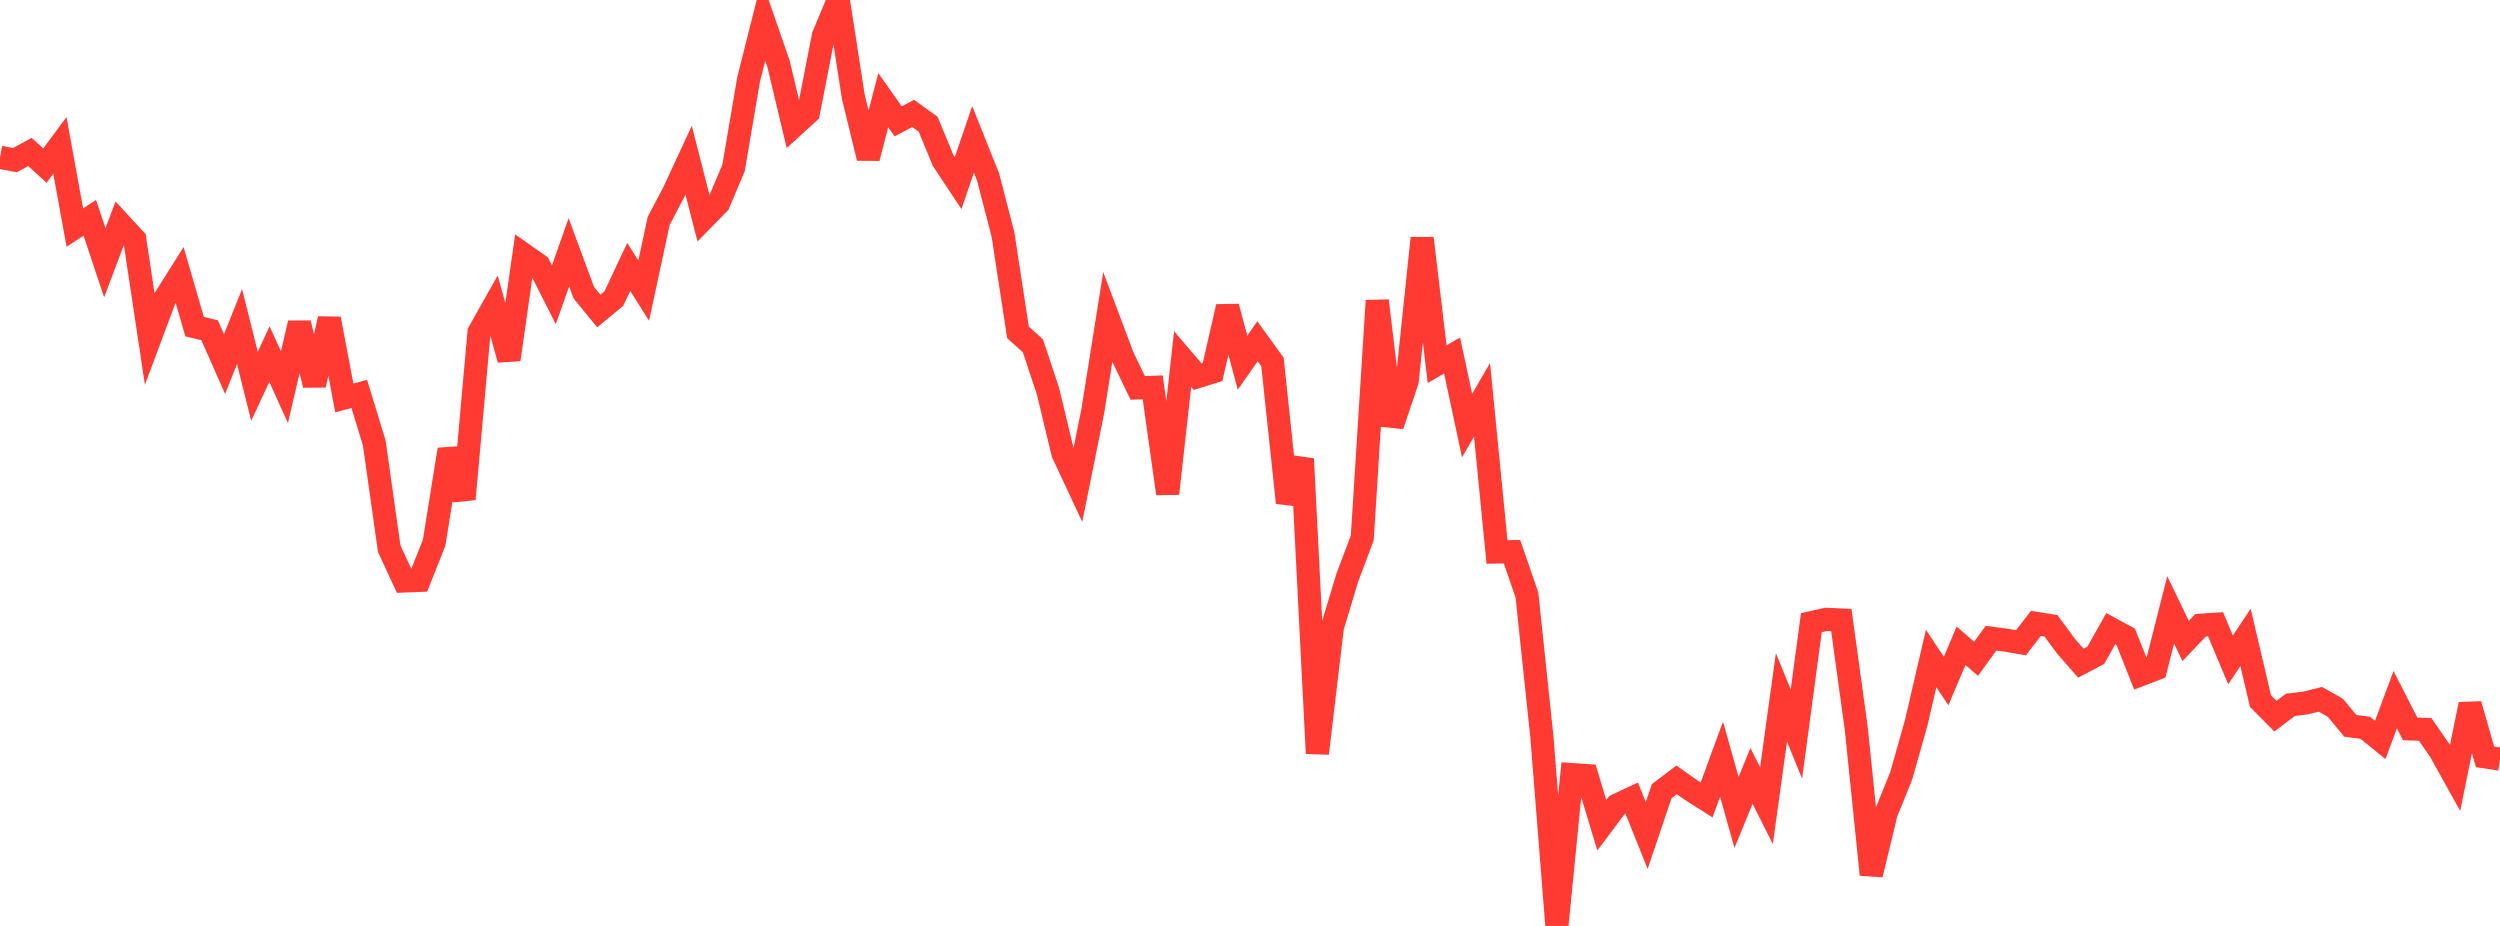 <?xml version="1.0" standalone="no"?>
<!DOCTYPE svg PUBLIC "-//W3C//DTD SVG 1.1//EN" "http://www.w3.org/Graphics/SVG/1.1/DTD/svg11.dtd">

<svg width="135" height="50" viewBox="0 0 135 50" preserveAspectRatio="none" 
  xmlns="http://www.w3.org/2000/svg"
  xmlns:xlink="http://www.w3.org/1999/xlink">


<polyline points="0.0, 8.495 0.808, 8.648 1.617, 8.206 2.425, 8.943 3.234, 7.851 4.042, 12.289 4.85, 11.763 5.659, 14.19 6.467, 12.051 7.275, 12.926 8.084, 18.301 8.892, 16.135 9.701, 14.851 10.509, 17.64 11.317, 17.833 12.126, 19.661 12.934, 17.637 13.743, 20.861 14.551, 19.121 15.359, 20.909 16.168, 17.449 16.976, 20.793 17.784, 17.214 18.593, 21.489 19.401, 21.273 20.21, 23.92 21.018, 29.63 21.826, 31.373 22.635, 31.341 23.443, 29.308 24.251, 24.272 25.06, 26.953 25.868, 17.937 26.677, 16.501 27.485, 19.418 28.293, 13.754 29.102, 14.321 29.91, 15.918 30.719, 13.622 31.527, 15.806 32.335, 16.795 33.144, 16.128 33.952, 14.415 34.76, 15.693 35.569, 11.928 36.377, 10.391 37.186, 8.647 37.994, 11.81 38.802, 10.984 39.611, 9.074 40.419, 4.315 41.228, 1.103 42.036, 3.425 42.844, 6.819 43.653, 6.081 44.461, 1.938 45.269, 0.0 46.078, 5.222 46.886, 8.535 47.695, 5.41 48.503, 6.554 49.311, 6.124 50.12, 6.709 50.928, 8.665 51.737, 9.888 52.545, 7.528 53.353, 9.547 54.162, 12.666 54.97, 17.944 55.778, 18.676 56.587, 21.109 57.395, 24.469 58.204, 26.2 59.012, 22.191 59.82, 17.118 60.629, 19.269 61.437, 20.946 62.246, 20.917 63.054, 26.654 63.862, 19.39 64.671, 20.339 65.479, 20.087 66.287, 16.564 67.096, 19.587 67.904, 18.428 68.713, 19.546 69.521, 27.15 70.329, 24.777 71.138, 40.683 71.946, 33.873 72.754, 31.194 73.563, 29.043 74.371, 16.238 75.18, 22.975 75.988, 20.571 76.796, 12.864 77.605, 19.666 78.413, 19.197 79.222, 22.982 80.03, 21.592 80.838, 29.806 81.647, 29.79 82.455, 32.135 83.263, 39.799 84.072, 50.0 84.88, 41.828 85.689, 41.884 86.497, 44.562 87.305, 43.484 88.114, 43.103 88.922, 45.119 89.731, 42.725 90.539, 42.113 91.347, 42.683 92.156, 43.197 92.964, 40.996 93.772, 43.873 94.581, 41.9 95.389, 43.506 96.198, 37.661 97.006, 39.64 97.814, 33.626 98.623, 33.443 99.431, 33.482 100.24, 39.354 101.048, 47.23 101.856, 43.893 102.665, 41.894 103.473, 39.041 104.281, 35.559 105.09, 36.774 105.898, 34.871 106.707, 35.576 107.515, 34.464 108.323, 34.568 109.132, 34.707 109.94, 33.663 110.749, 33.79 111.557, 34.884 112.365, 35.811 113.174, 35.386 113.982, 33.948 114.79, 34.387 115.599, 36.432 116.407, 36.12 117.216, 32.934 118.024, 34.612 118.832, 33.763 119.641, 33.711 120.449, 35.634 121.257, 34.419 122.066, 37.858 122.874, 38.673 123.683, 38.06 124.491, 37.962 125.299, 37.761 126.108, 38.218 126.916, 39.194 127.725, 39.302 128.533, 39.957 129.341, 37.784 130.15, 39.361 130.958, 39.388 131.766, 40.553 132.575, 42.01 133.383, 38.034 134.192, 40.869 135.0, 40.992" fill="none" stroke="#ff3a33" stroke-width="1.25"/>

</svg>
